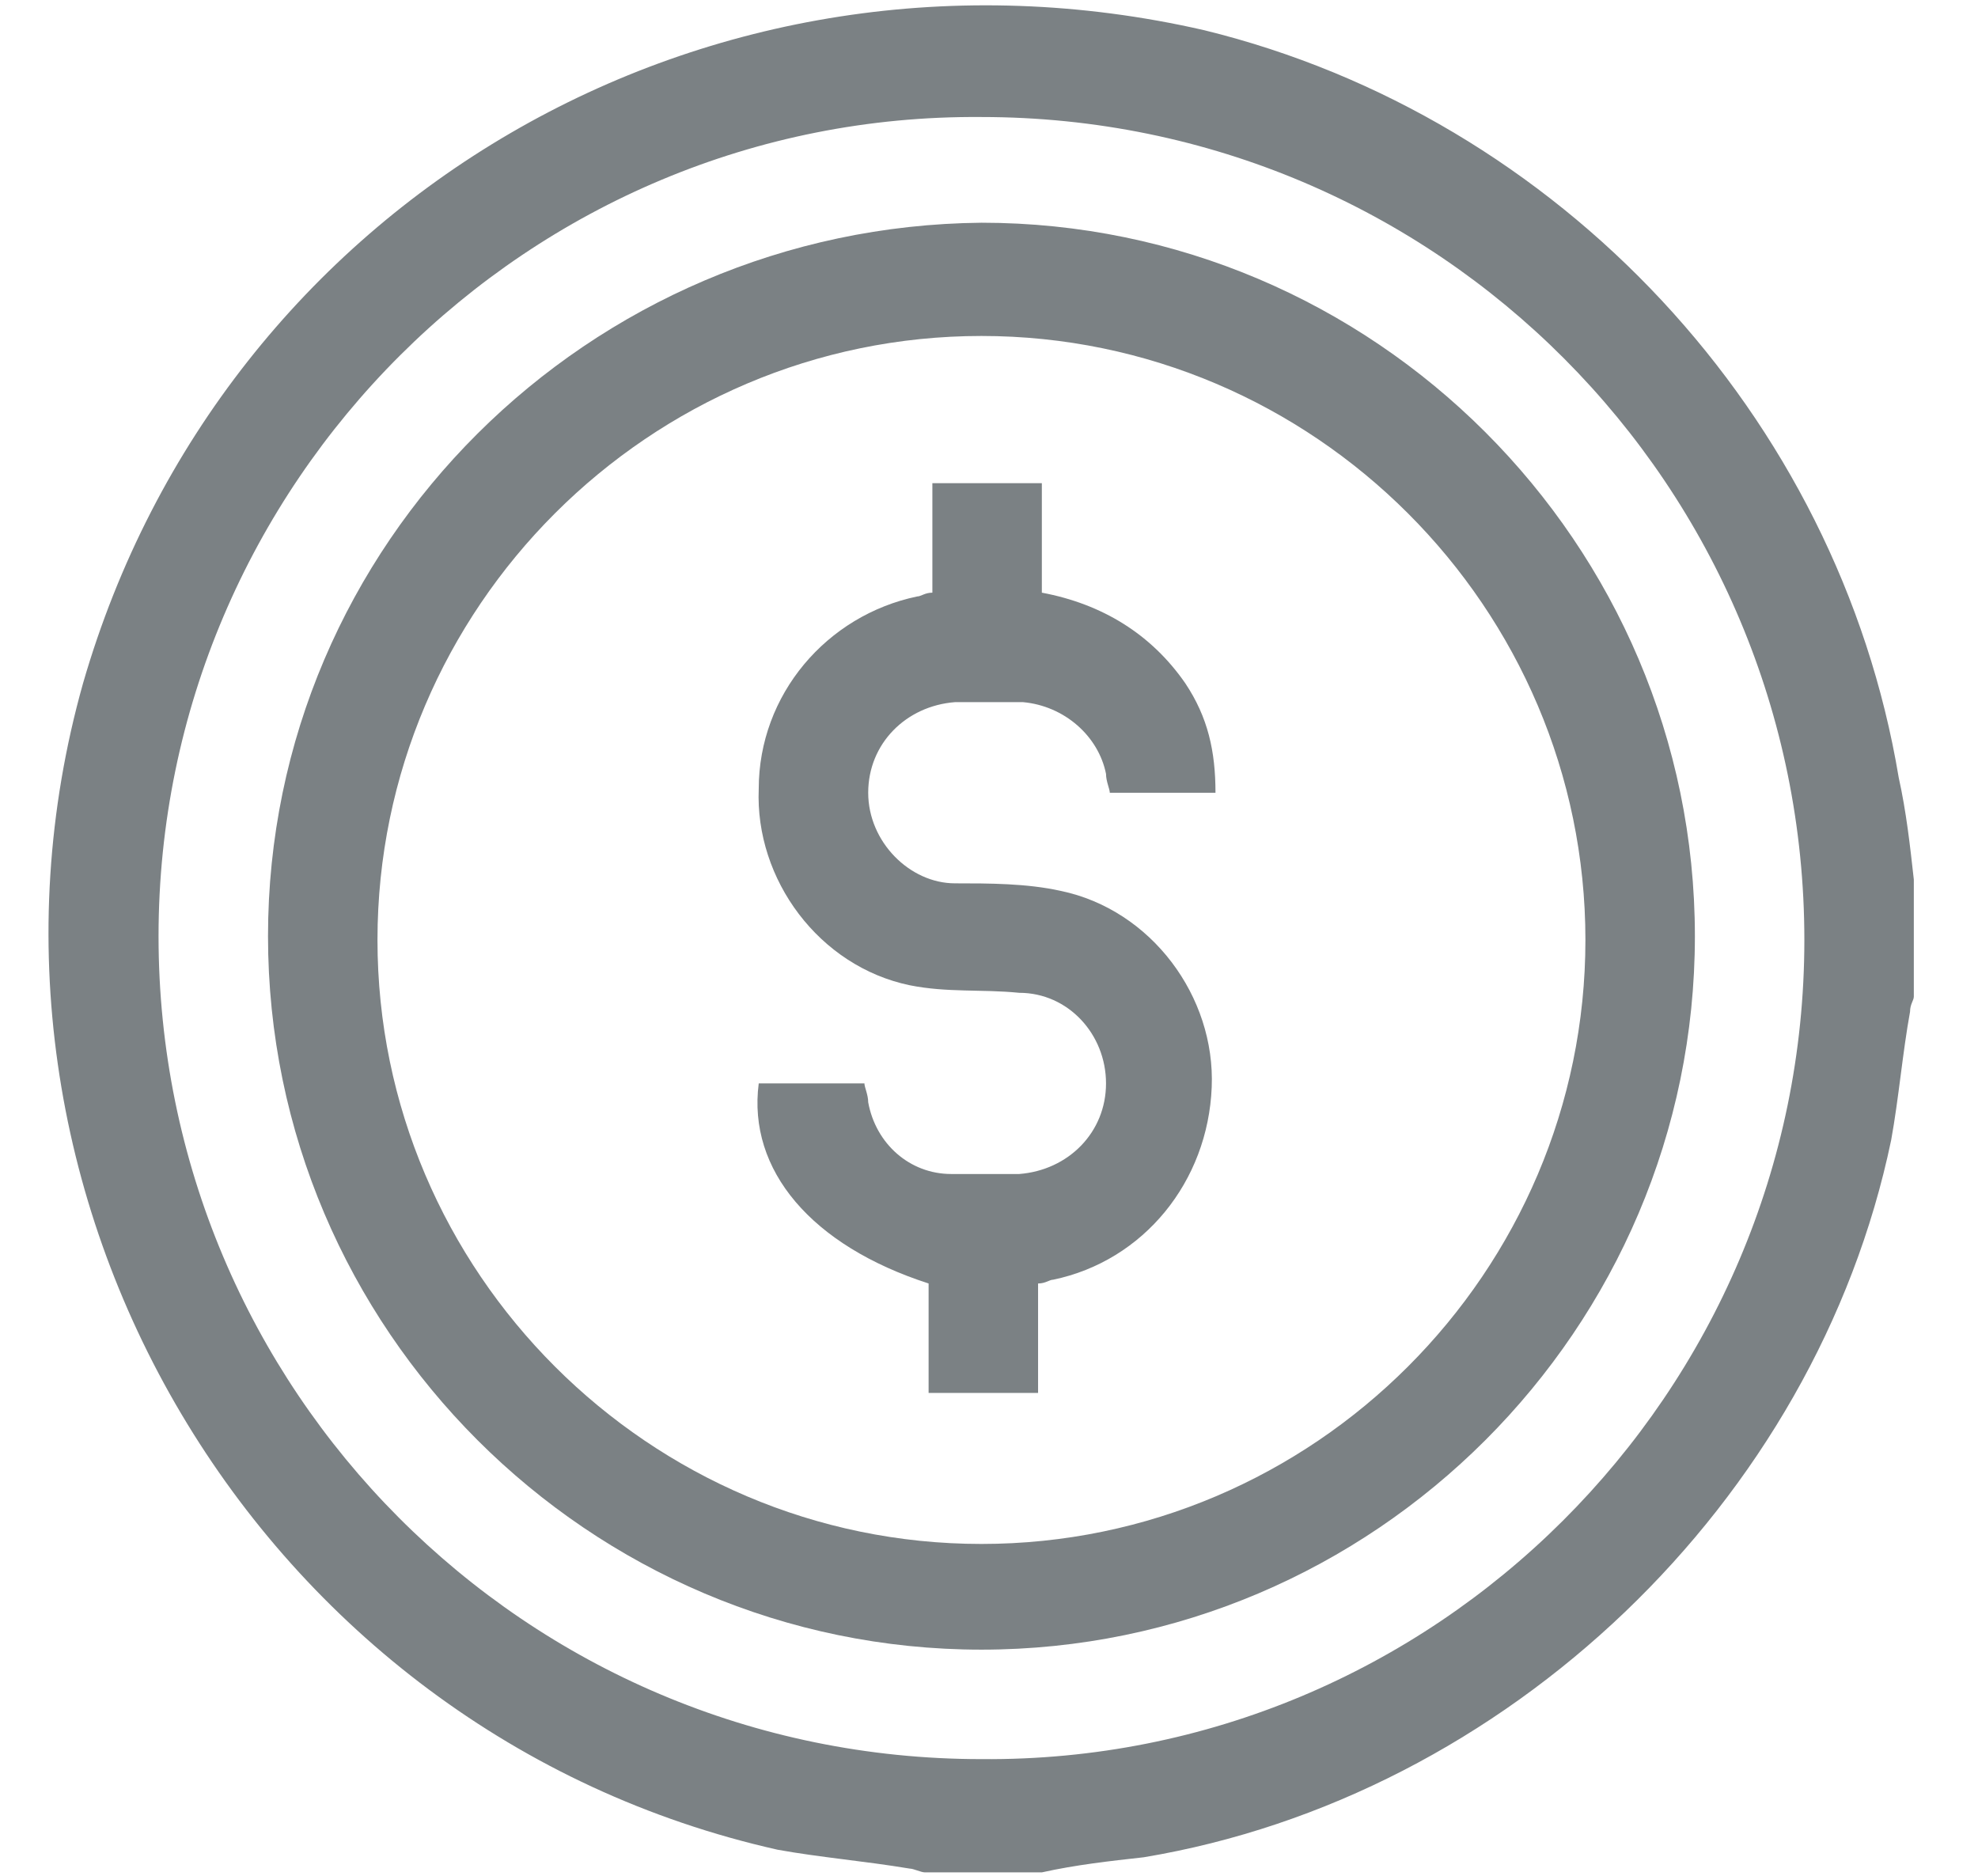 <?xml version="1.0" encoding="utf-8"?><!-- Generator: Adobe Illustrator 23.0.0, SVG Export Plug-In . SVG Version: 6.00 Build 0)  --><svg xmlns="http://www.w3.org/2000/svg" xmlns:xlink="http://www.w3.org/1999/xlink" version="1.1" id="icons" x="0px" y="0px" viewBox="0 0 52.4 49.7" style="enable-background:new 0 0 52.4 49.7;" xml:space="preserve">
<style type="text/css">
	.st0{fill:#7b8184;}
</style>
<g>
	<path class="st0" d="M27.6,49.6c-1,0-2.1,0-3.1,0c-0.1,0-0.3-0.1-0.4-0.1c-1.2-0.2-2.4-0.3-3.5-0.5C6.8,45.9-1.6,31.6,2.2,18.1   C5.9,5.3,18.8-2.2,31.9,0.8C41.3,3.1,48.7,11,50.3,20.6c0.2,0.9,0.3,1.8,0.4,2.7c0,1,0,2.1,0,3.1c0,0.1-0.1,0.2-0.1,0.4   c-0.2,1.1-0.3,2.3-0.5,3.4c-2,9.6-10.2,17.4-19.8,19C29.4,49.3,28.5,49.4,27.6,49.6z M47.8,24.9c0-12-9.7-21.8-21.8-21.8   C14,3,4.2,12.8,4.2,24.8S13.9,46.6,26,46.6C38,46.7,47.8,36.9,47.8,24.9z"/>
	<path class="st0" d="M26,5.9c10.4,0,18.9,8.5,18.9,18.9S36.4,43.7,26,43.7S7.1,35.2,7.1,24.8S15.6,6,26,5.9z M26,40.9   c8.8,0,16-7.2,16-16s-7.2-16-16-16s-16,7.2-16,16S17.2,40.9,26,40.9z"/>
	<path class="st0" d="M24.6,36.9c0-1,0-1.9,0-2.9c-3.1-1-4.8-3-4.5-5.3c0.9,0,1.8,0,2.8,0c0,0.1,0.1,0.3,0.1,0.5   c0.2,1.1,1.1,1.9,2.2,1.9c0.6,0,1.2,0,1.8,0c1.3-0.1,2.3-1.1,2.3-2.4s-1-2.4-2.3-2.4c-1-0.1-1.9,0-2.9-0.2c-2.4-0.5-4.1-2.8-4-5.2   c0-2.5,1.8-4.6,4.2-5.1c0.1,0,0.2-0.1,0.4-0.1c0-1,0-1.9,0-2.9c1,0,1.9,0,2.9,0c0,1,0,1.9,0,2.9c1.6,0.3,2.9,1.1,3.8,2.4   c0.6,0.9,0.8,1.8,0.8,2.9c-0.9,0-1.9,0-2.8,0c0-0.1-0.1-0.3-0.1-0.5c-0.2-1-1.1-1.8-2.2-1.9c-0.6,0-1.2,0-1.8,0   C24,18.7,23,19.7,23,21s1.1,2.4,2.3,2.4c0.9,0,1.9,0,2.8,0.2c2.4,0.5,4.1,2.8,4,5.2c-0.1,2.5-1.8,4.6-4.2,5.1   c-0.1,0-0.2,0.1-0.4,0.1c0,0.9,0,1.9,0,2.9C26.5,36.9,25.6,36.9,24.6,36.9z"/>
</g>
</svg>